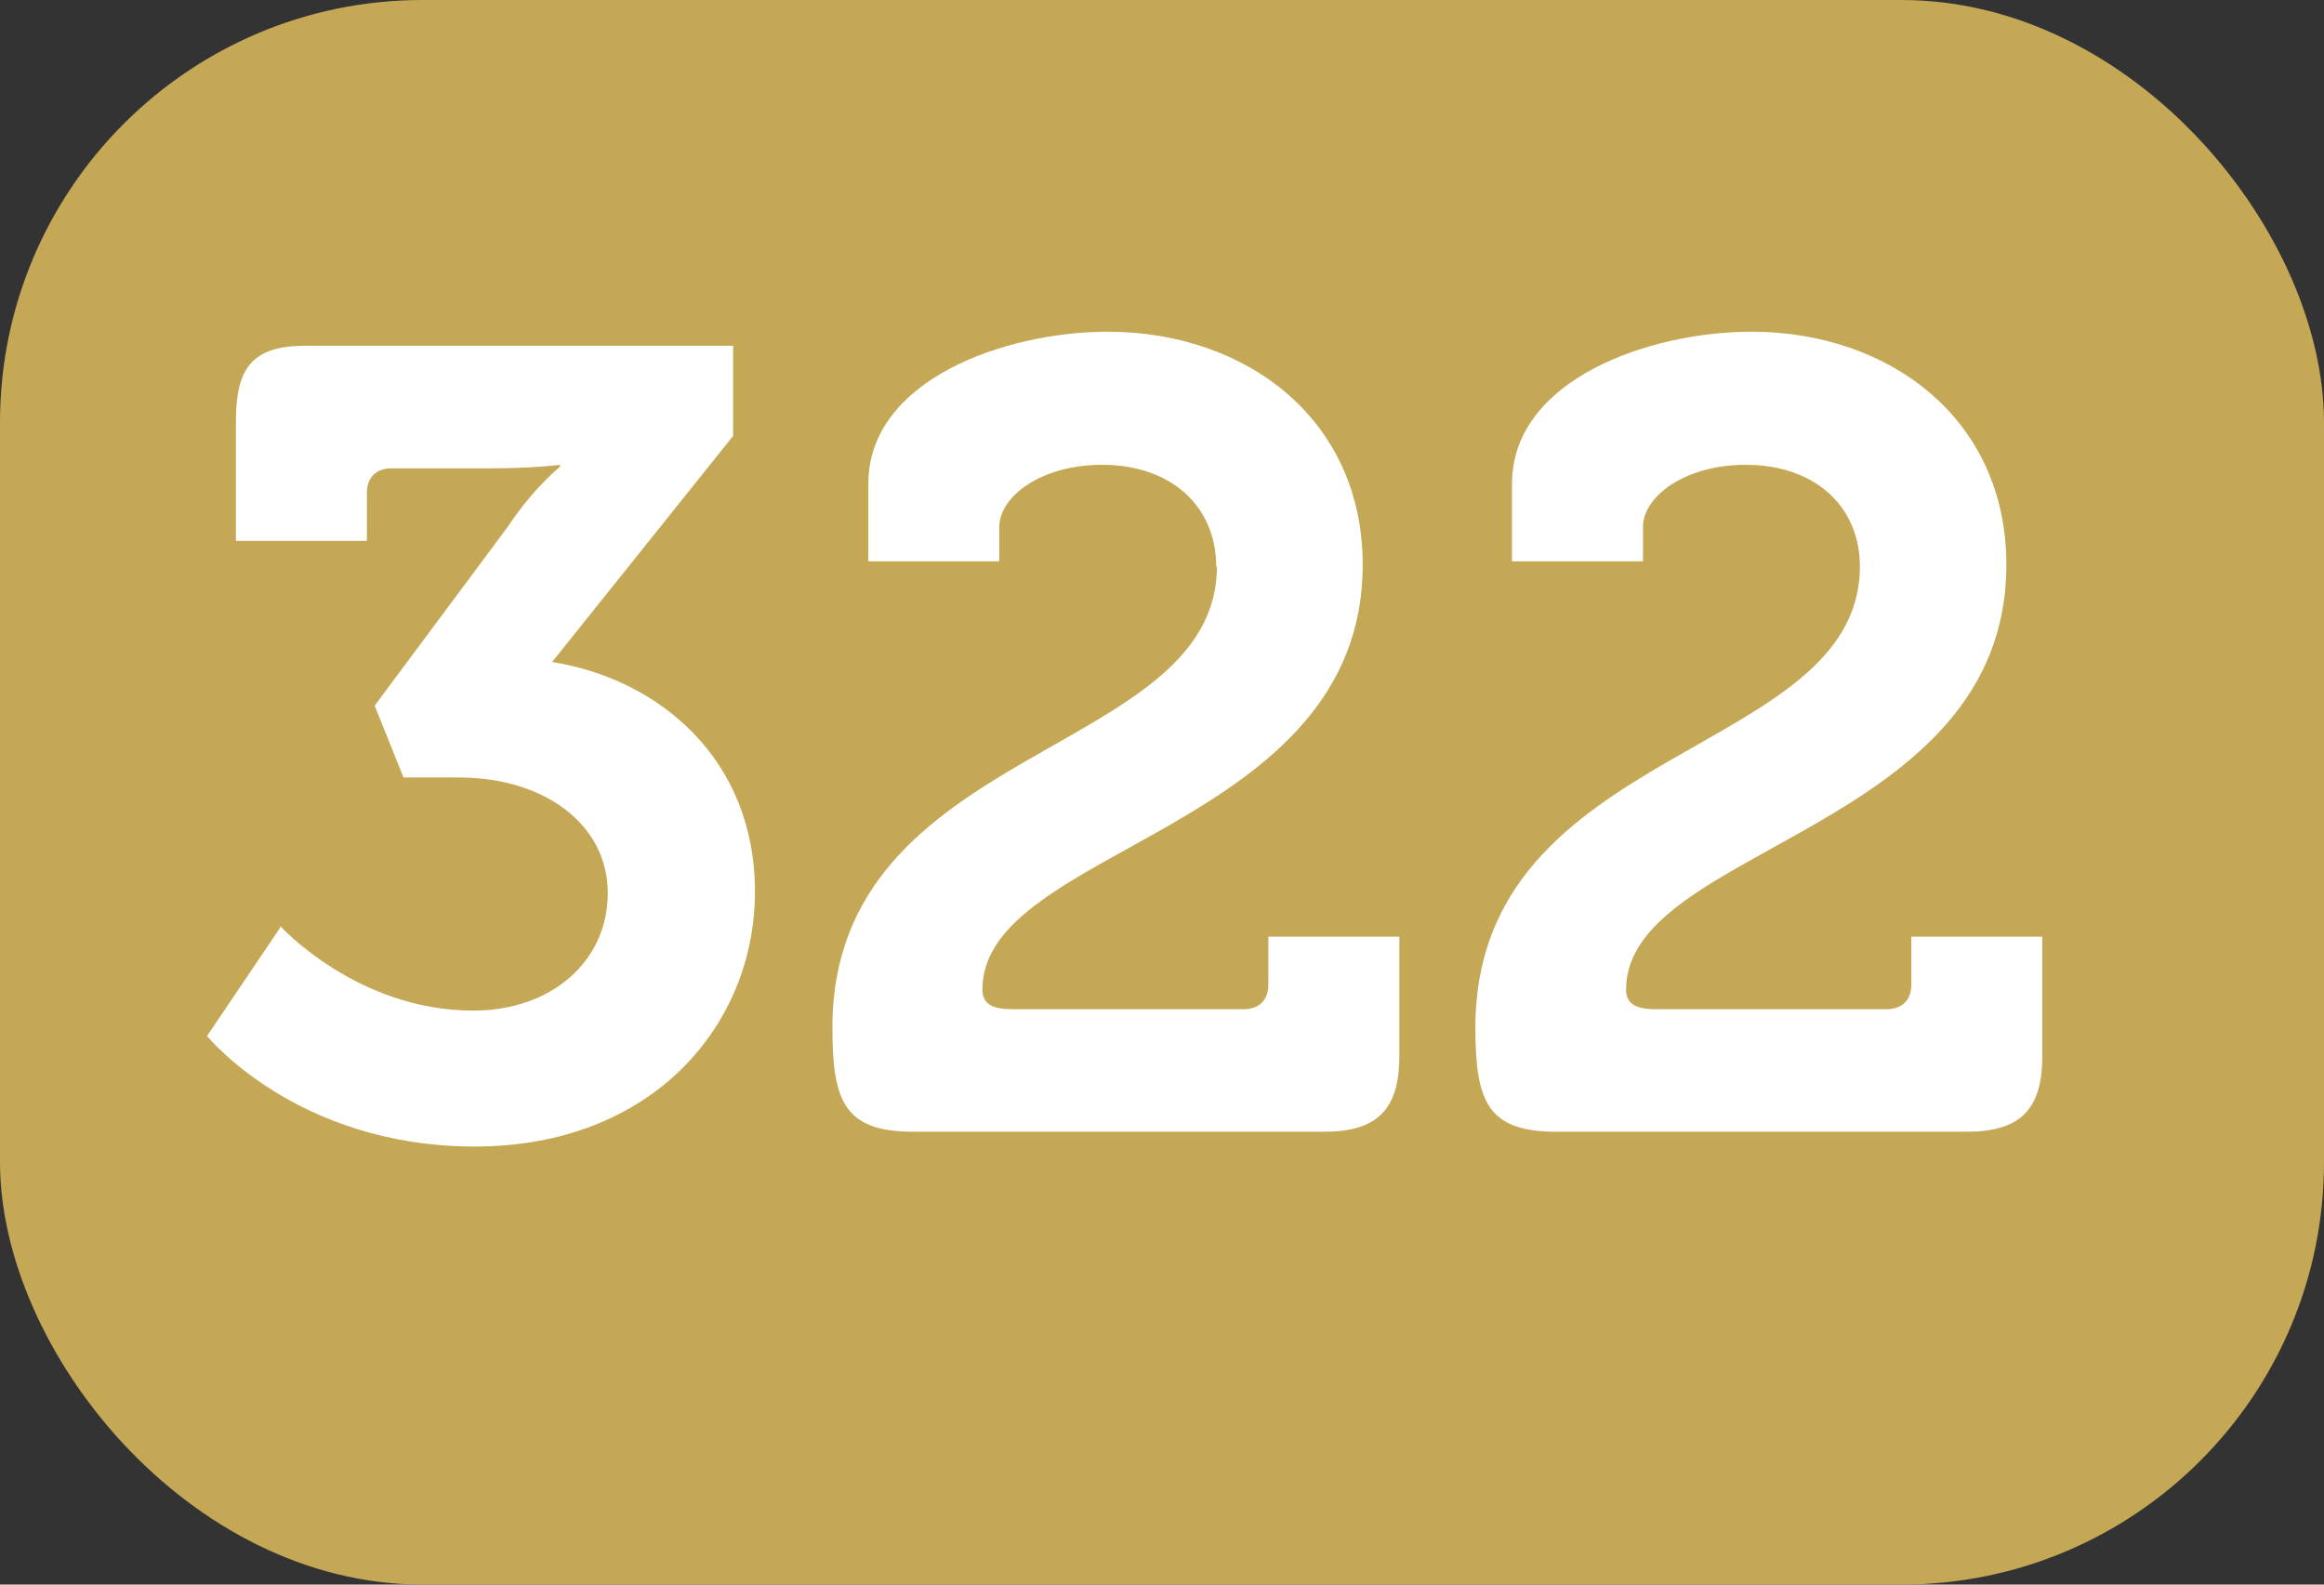 <?xml version="1.0" encoding="UTF-8"?><svg id="Calque_1" xmlns="http://www.w3.org/2000/svg" viewBox="0 0 33 22.5"><rect x="0" y="0" width="33" height="22.5" fill="#333333" stroke="none"/><defs><style>.cls-1{fill:#fff;}.cls-2{fill:#c4a856;}</style></defs><rect class="cls-2" width="33" height="22.5" rx="6" ry="6"/><path class="cls-1" d="M3.98,13.15s1.09,1.2,2.74,1.2c1.1,0,1.91-.69,1.91-1.67s-.91-1.64-2.11-1.64h-.79l-.41-1.02,1.89-2.54c.38-.57,.74-.85,.74-.85v-.03s-.35,.05-.99,.05h-1.4c-.22,0-.35,.13-.35,.35v.68h-1.86v-1.7c0-.74,.22-1.07,.98-1.07h6.08v1.28l-2.57,3.21c1.51,.24,2.88,1.37,2.88,3.26s-1.45,3.62-3.98,3.62-3.8-1.57-3.8-1.57l1.04-1.54Z"/><path class="cls-1" d="M17.27,8.05c0-.88-.66-1.45-1.62-1.45-.88,0-1.46,.46-1.46,.88v.49h-1.86v-1.1c0-1.48,1.95-2.16,3.4-2.16,1.95,0,3.62,1.23,3.62,3.31,0,3.78-5.4,4-5.4,6.03,0,.2,.13,.28,.43,.28h3.28c.22,0,.35-.13,.35-.35v-.68h1.86v1.7c0,.76-.32,1.07-1.07,1.07h-5.83c-.98,0-1.15-.43-1.15-1.48,0-4.05,5.46-3.83,5.46-6.55Z"/><path class="cls-1" d="M26.41,8.05c0-.88-.66-1.45-1.62-1.45-.88,0-1.46,.46-1.46,.88v.49h-1.86v-1.1c0-1.48,1.95-2.16,3.4-2.16,1.95,0,3.62,1.23,3.62,3.31,0,3.78-5.4,4-5.4,6.03,0,.2,.13,.28,.42,.28h3.28c.22,0,.35-.13,.35-.35v-.68h1.86v1.7c0,.76-.32,1.07-1.07,1.07h-5.83c-.98,0-1.15-.43-1.15-1.48,0-4.05,5.46-3.83,5.46-6.55Z"/></svg>